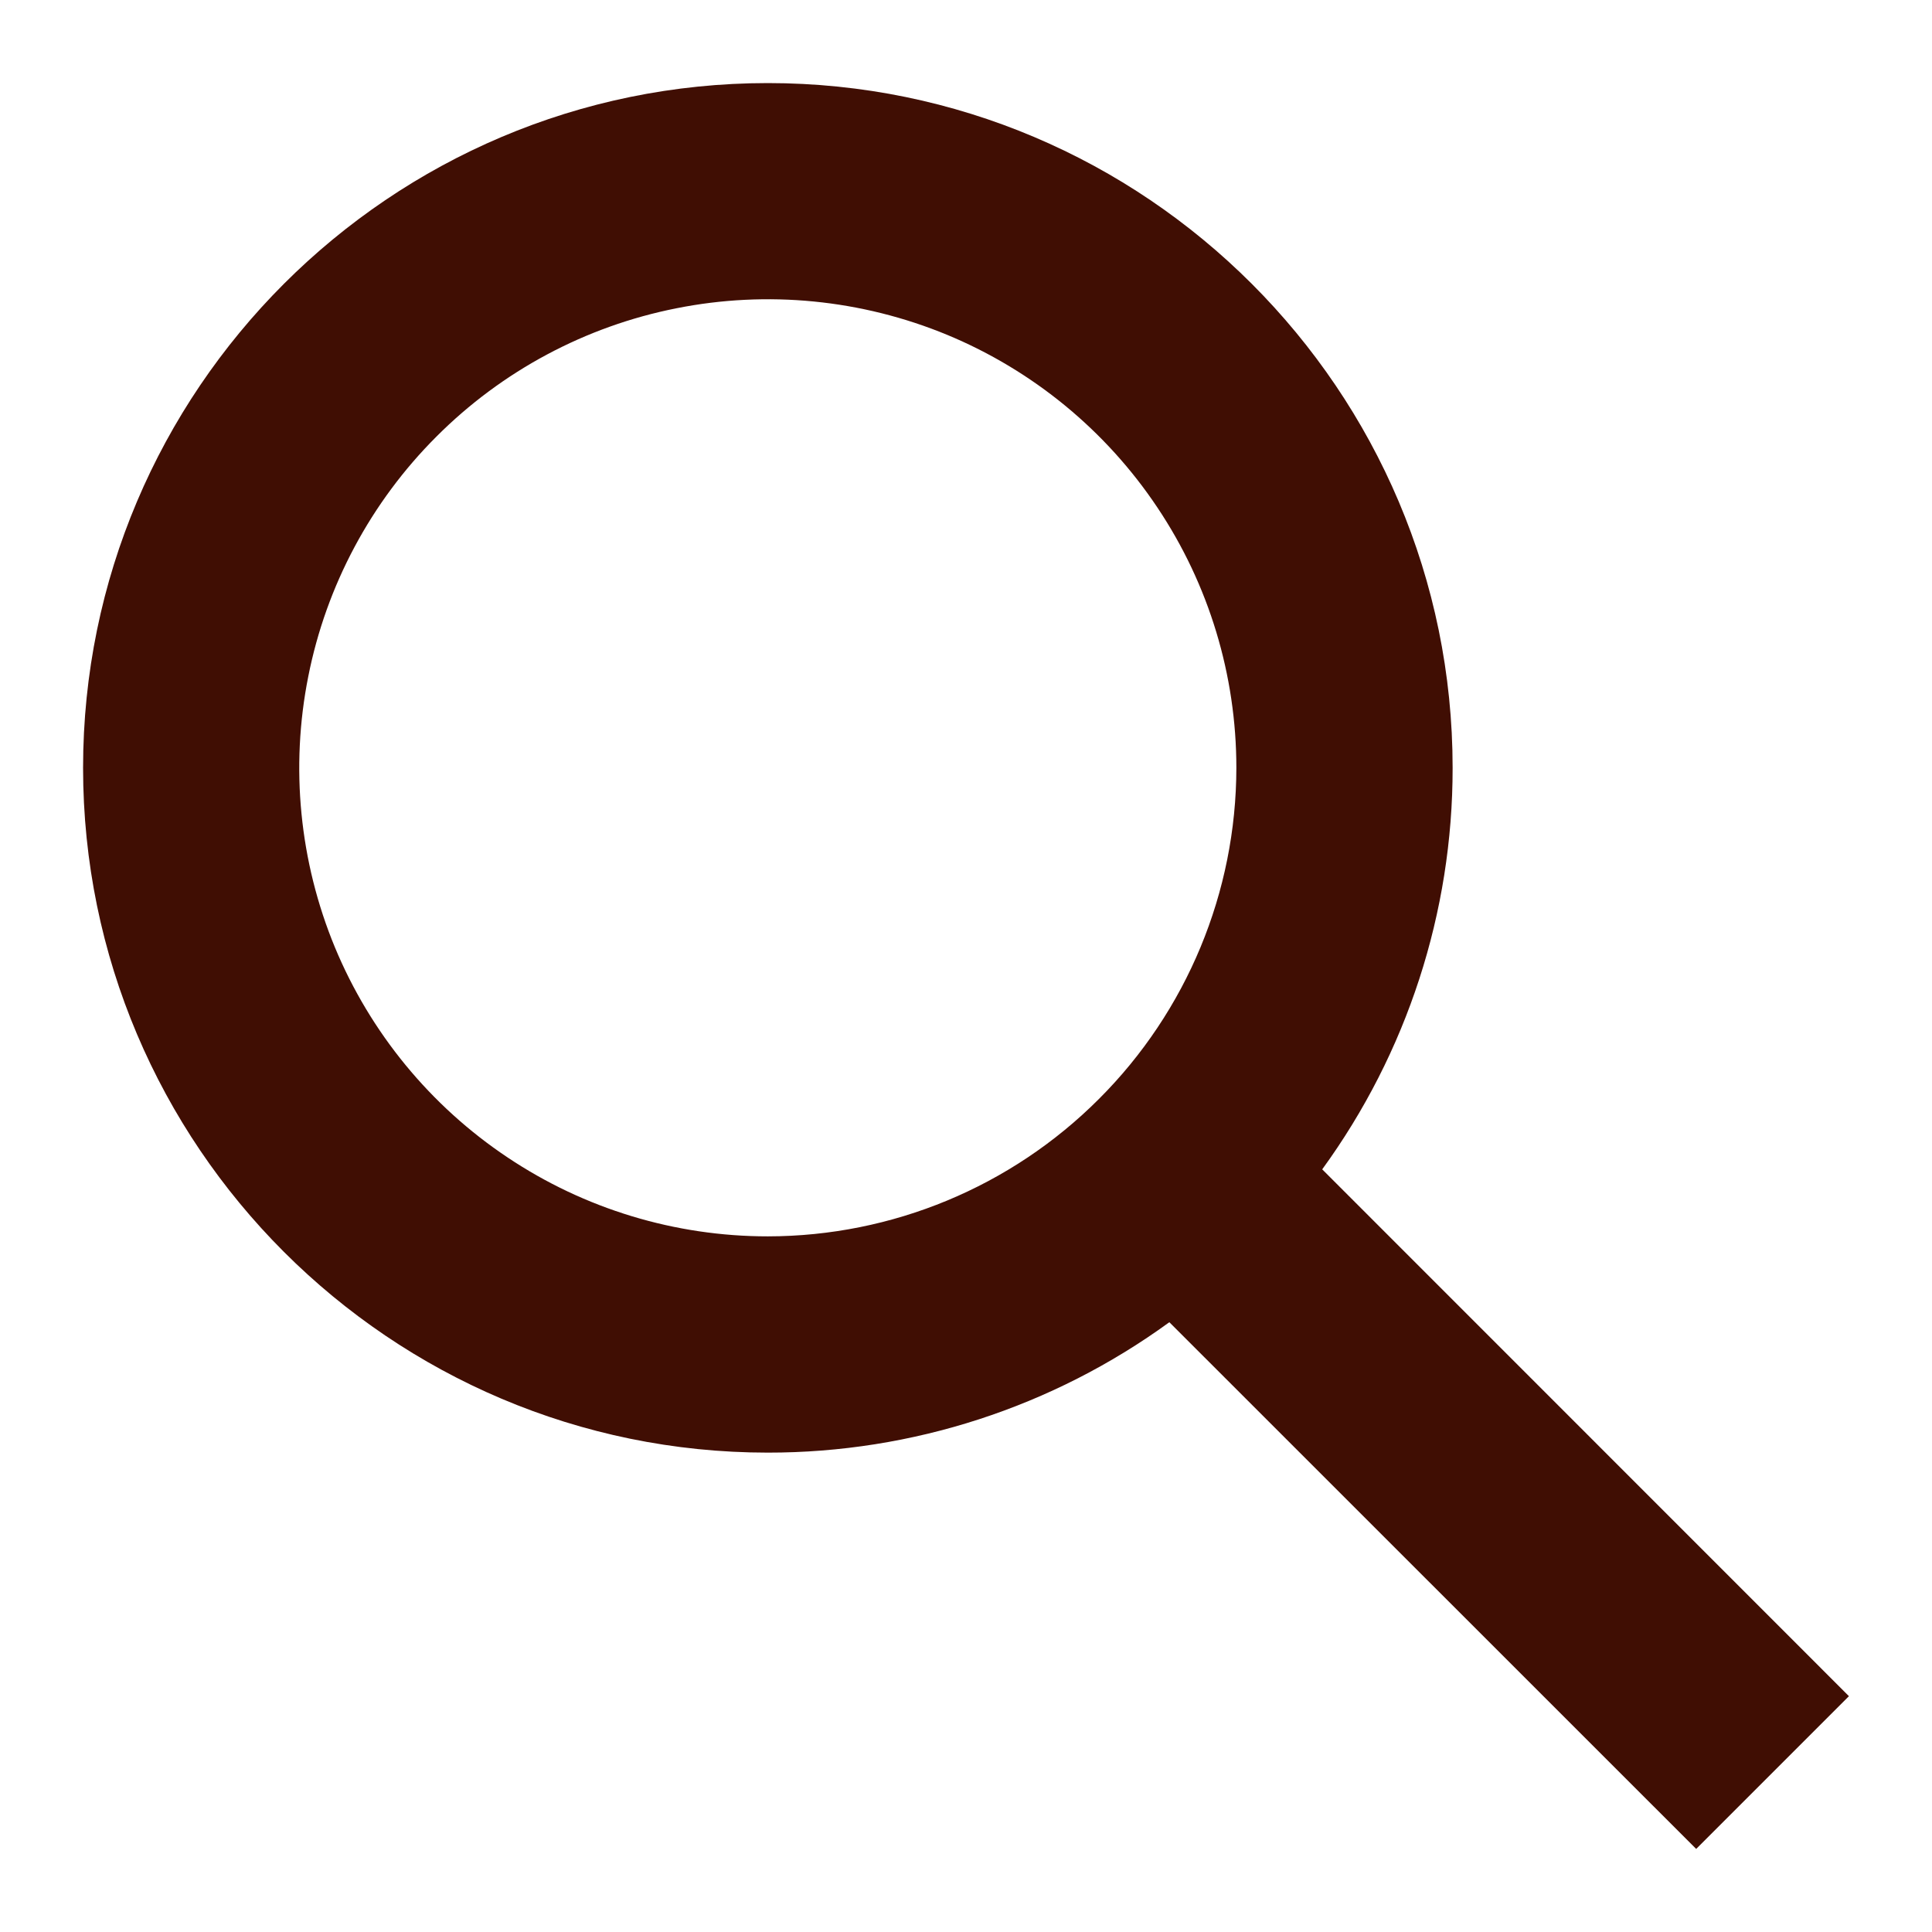 <svg width="16" height="16" viewBox="0 0 16 16" fill="none" xmlns="http://www.w3.org/2000/svg">
<path d="M15.312 14.047L10.95 9.684C11.653 8.718 12.031 7.554 12.03 6.359C12.03 3.232 9.486 0.688 6.359 0.688C3.232 0.688 0.688 3.232 0.688 6.359C0.688 9.486 3.232 12.03 6.359 12.03C7.554 12.031 8.718 11.653 9.684 10.95L14.047 15.312L15.312 14.047ZM6.359 10.239C5.591 10.239 4.841 10.012 4.203 9.585C3.565 9.159 3.067 8.553 2.773 7.844C2.48 7.135 2.403 6.354 2.553 5.602C2.702 4.849 3.072 4.157 3.615 3.615C4.157 3.072 4.849 2.702 5.602 2.553C6.354 2.403 7.135 2.48 7.844 2.773C8.553 3.067 9.159 3.565 9.585 4.203C10.012 4.841 10.239 5.591 10.239 6.359C10.238 7.388 9.829 8.374 9.101 9.101C8.374 9.829 7.388 10.238 6.359 10.239Z" fill="#400E03"/>
</svg>
